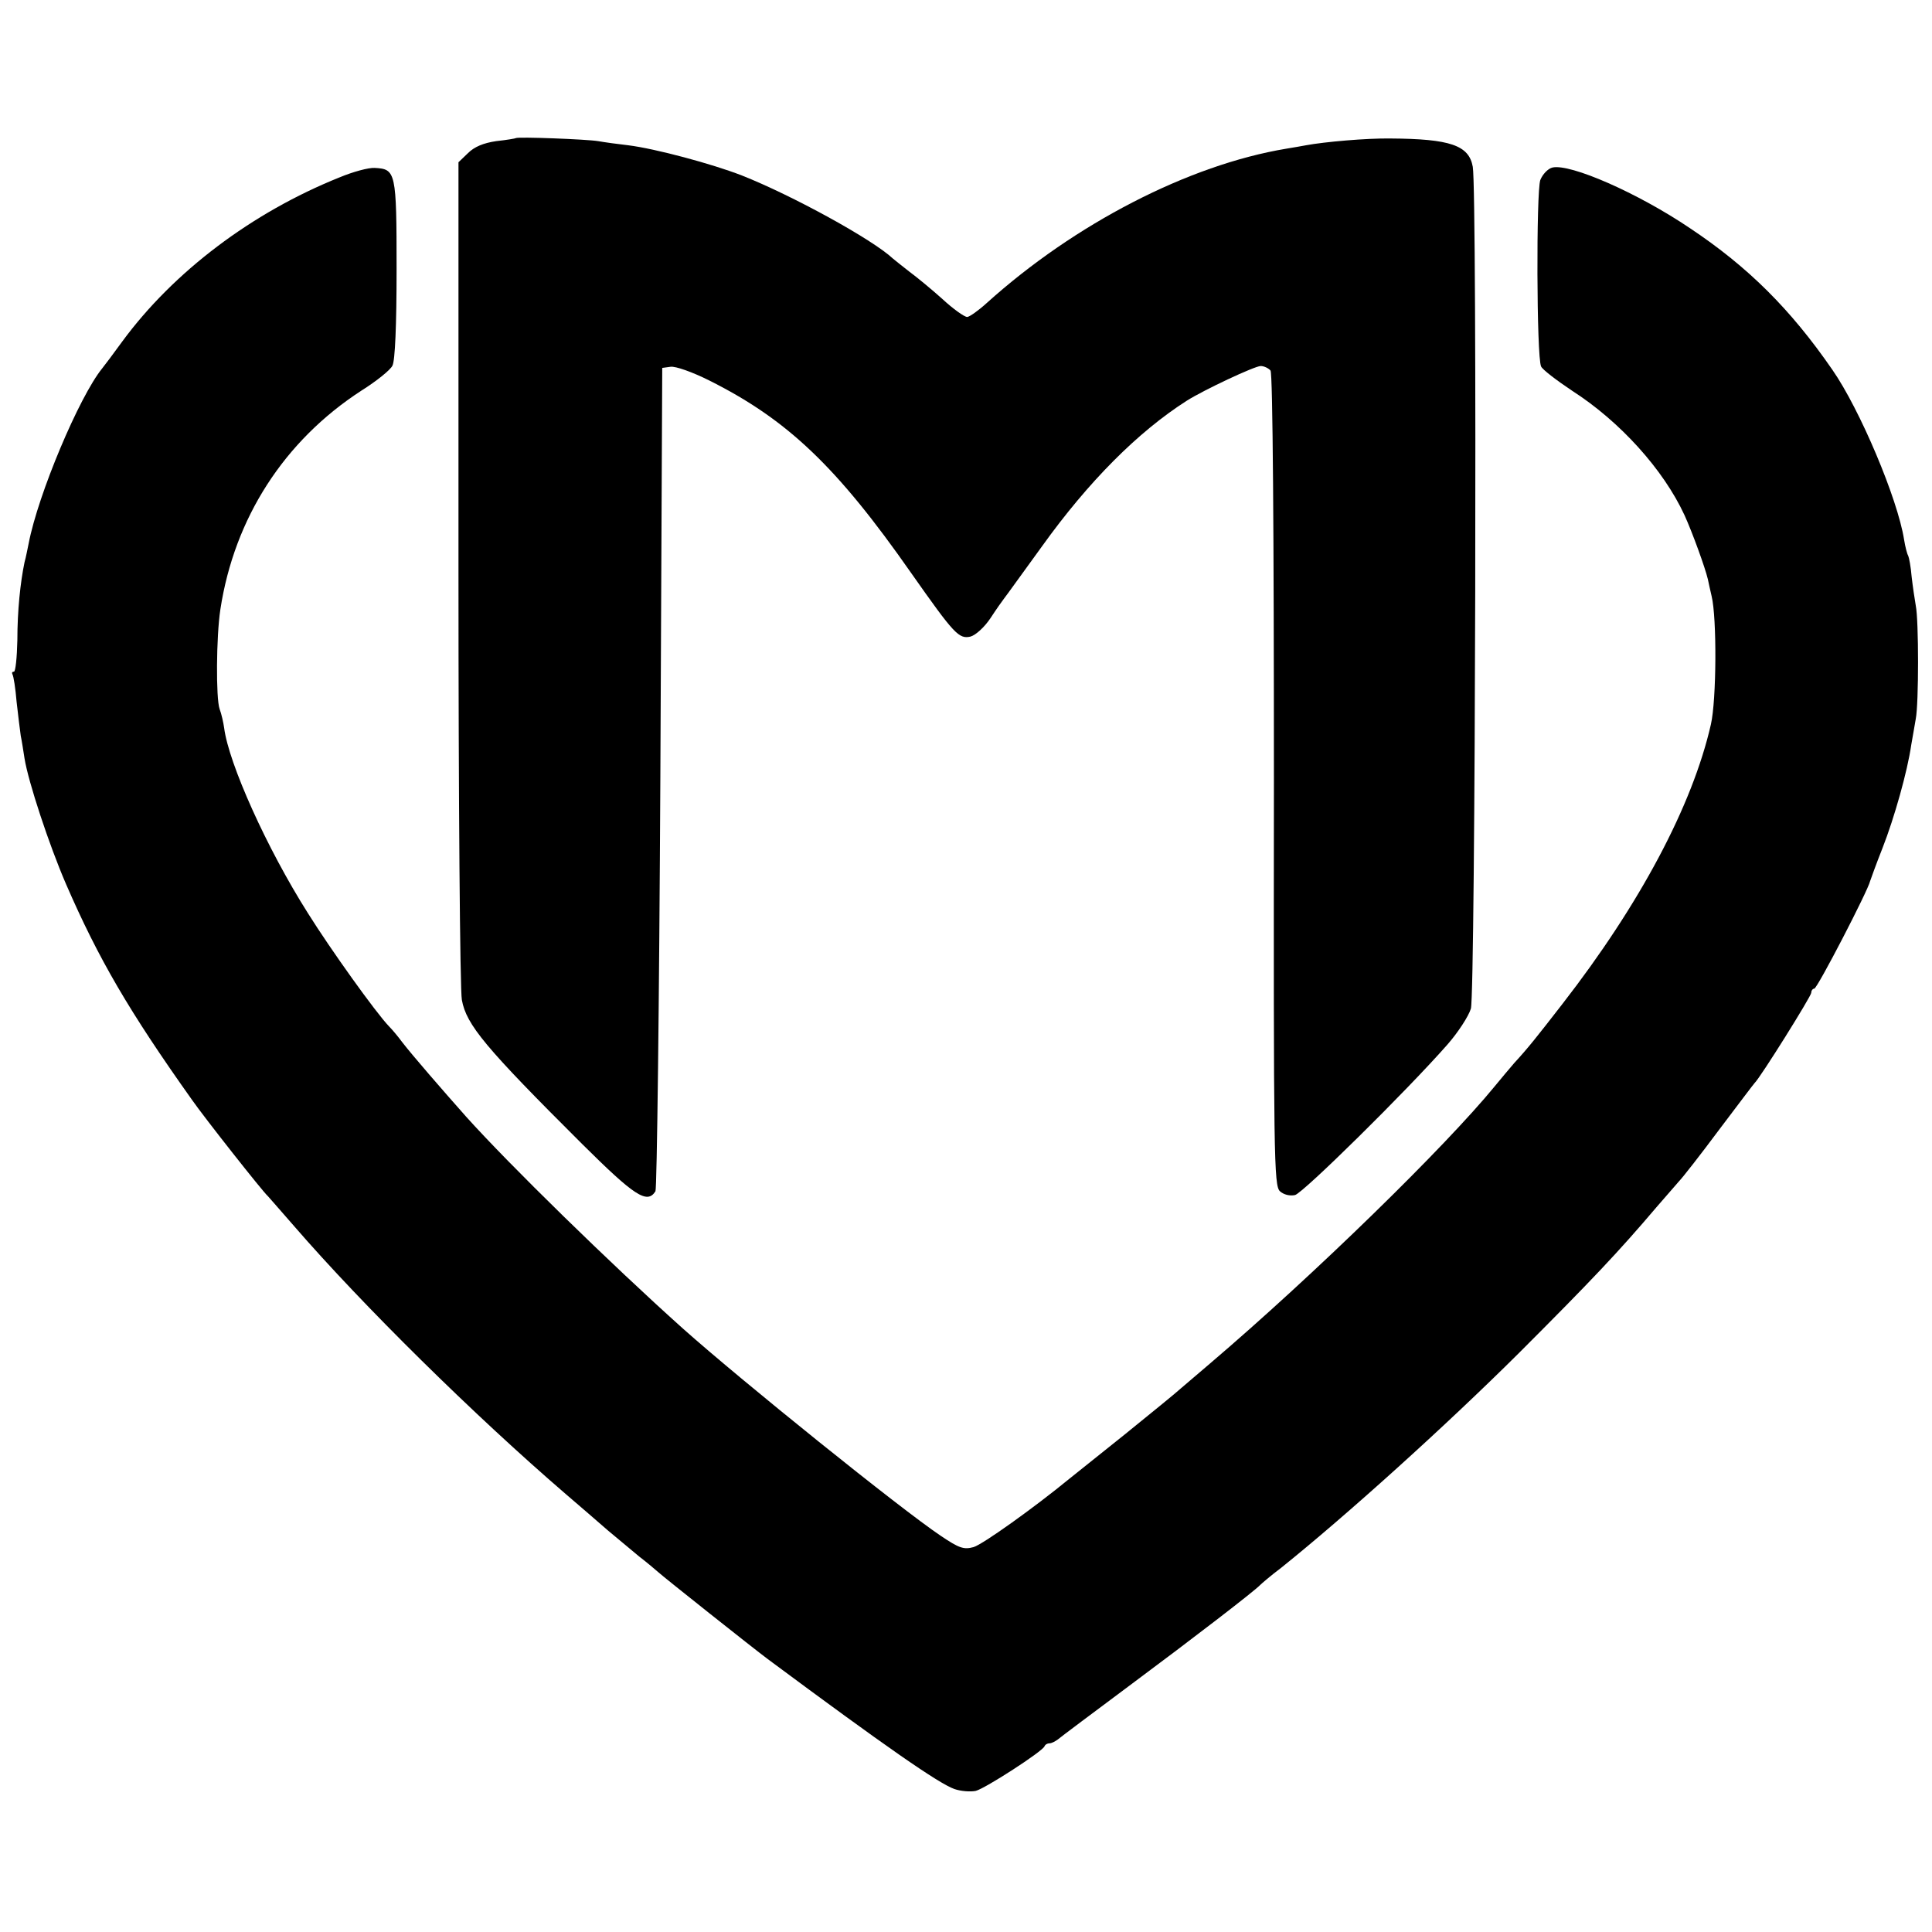 <svg version="1.0" xmlns="http://www.w3.org/2000/svg" width="512pt" height="512pt" viewBox="0 0 512 512" preserveAspectRatio="xMidYMid meet">
<g transform="translate(0,512) scale(0.1,-0.1)" fill="#000000" stroke="none">
<path d="M1367 4754 c-1 -1 -24 -5 -52 -8 -34 -5 -58 -15 -75 -32 l-25 -24 0
-1088 c0 -598 4 -1107 9 -1132 12 -66 62 -126 319 -382 138 -137 172 -160 194
-125 4 6 10 500 13 1097 l5 1085 22 3 c13 2 58 -14 102 -36 208 -104 339 -229
536 -511 114 -162 126 -175 157 -168 14 4 37 25 53 49 15 23 32 47 36 52 5 6
50 69 101 139 122 170 253 302 383 385 44 28 180 92 196 92 9 0 21 -6 26 -12
6 -8 9 -429 9 -1086 -1 -1002 0 -1074 16 -1089 10 -9 26 -13 40 -10 22 6 295
275 404 399 28 32 56 75 62 95 12 40 17 2166 5 2231 -10 57 -60 74 -218 75
-63 1 -176 -9 -224 -18 -10 -2 -34 -6 -52 -9 -259 -43 -561 -199 -794 -409
-22 -20 -46 -37 -52 -37 -7 0 -37 21 -66 48 -29 26 -68 58 -87 72 -18 14 -38
30 -44 35 -53 50 -266 167 -400 220 -80 31 -229 71 -301 80 -27 3 -63 8 -80
11 -30 5 -213 12 -218 8z"/>
<path d="M900 4650 c-232 -93 -440 -250 -576 -435 -24 -33 -48 -65 -53 -71
-61 -75 -170 -334 -195 -464 -3 -14 -7 -36 -11 -50 -11 -53 -19 -128 -19 -207
-1 -46 -5 -83 -9 -83 -5 0 -6 -3 -4 -7 3 -5 8 -37 11 -73 4 -36 9 -76 11 -90
3 -14 7 -41 10 -60 10 -62 65 -229 110 -333 86 -198 167 -337 334 -572 32 -46
188 -244 201 -255 3 -3 34 -39 70 -80 181 -209 476 -500 720 -710 35 -30 85
-73 110 -95 26 -22 64 -53 84 -70 21 -16 43 -35 50 -41 14 -13 252 -202 291
-231 311 -231 452 -329 494 -344 17 -6 43 -8 57 -5 26 7 176 104 182 118 2 5
8 8 13 8 6 0 15 5 22 10 7 6 95 72 197 148 160 119 324 245 340 262 3 3 27 24
55 45 172 138 436 376 631 570 191 191 263 267 364 386 25 29 52 60 60 69 8 8
56 69 105 135 50 66 92 122 95 125 15 14 150 230 150 239 0 6 4 11 8 11 8 0
143 261 148 285 2 6 16 45 33 88 31 79 66 203 76 273 4 21 9 53 12 69 8 40 8
262 0 300 -3 17 -8 51 -11 77 -2 26 -7 51 -9 55 -3 5 -8 24 -11 43 -17 108
-117 345 -190 450 -111 161 -224 273 -377 375 -139 94 -318 172 -365 161 -12
-3 -26 -18 -32 -33 -11 -31 -10 -468 2 -494 3 -8 41 -37 83 -65 126 -81 241
-208 297 -329 21 -46 55 -140 62 -170 2 -11 7 -31 10 -45 14 -57 13 -275 -2
-340 -49 -215 -188 -476 -393 -740 -69 -89 -92 -118 -128 -157 -11 -13 -35
-41 -52 -62 -131 -160 -478 -499 -755 -735 -26 -22 -60 -51 -75 -64 -14 -13
-82 -68 -151 -124 -69 -55 -134 -107 -145 -116 -95 -78 -231 -175 -255 -182
-26 -7 -38 -3 -87 30 -106 71 -527 410 -683 549 -192 172 -461 435 -575 562
-63 71 -142 162 -169 197 -11 15 -27 34 -35 42 -34 35 -155 204 -215 300 -109
172 -210 397 -222 491 -2 14 -7 37 -12 50 -10 28 -9 192 2 264 37 242 169 447
374 580 40 25 77 55 82 66 7 13 11 107 11 256 0 258 -2 265 -58 268 -16 1 -57
-10 -93 -25z"/>
</g>
</svg>
